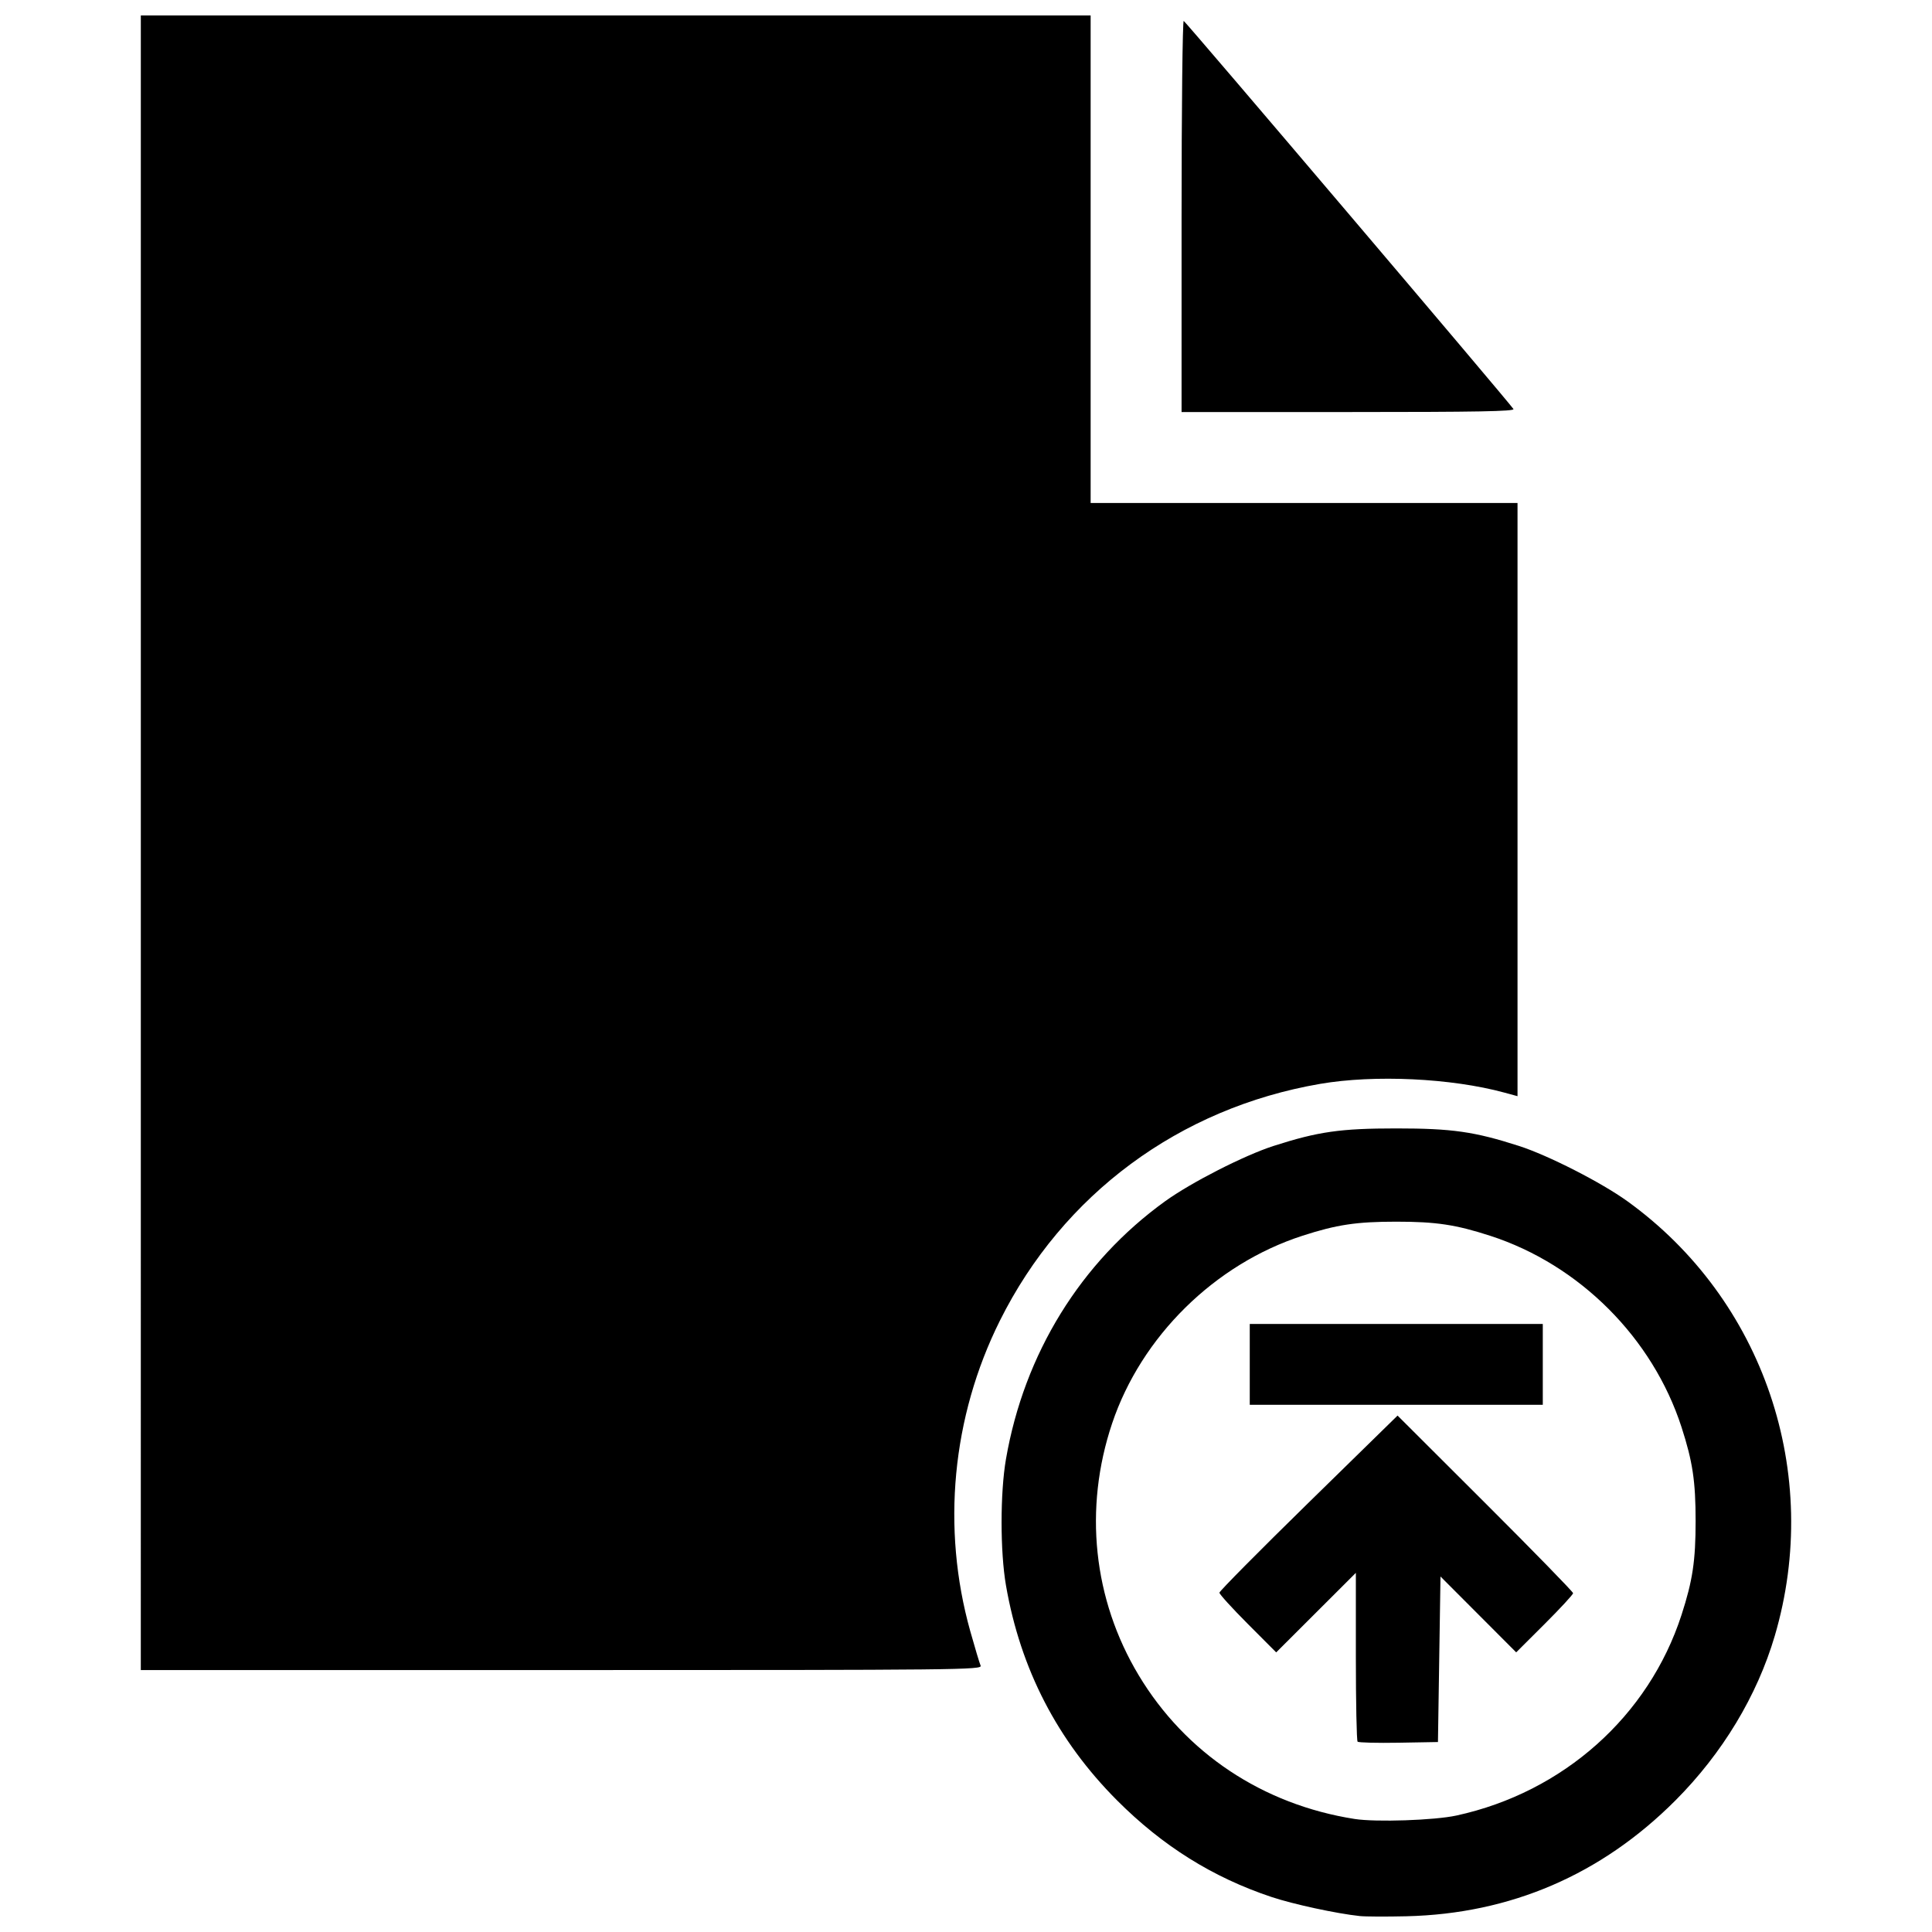 <?xml version="1.0" encoding="UTF-8"?>
<!-- Uploaded to: ICON Repo, www.svgrepo.com, Generator: ICON Repo Mixer Tools -->
<svg width="800px" height="800px" version="1.1" viewBox="144 144 512 512" xmlns="http://www.w3.org/2000/svg">
 <defs>
  <clipPath id="a">
   <path d="m181 148.09h438v503.81h-438z"/>
  </clipPath>
 </defs>
 <g clip-path="url(#a)">
  <path d="m504.32 651.77c-6.152-0.656-17.586-3.129-23.316-5.035-15.582-5.188-28.906-13.52-40.98-25.625-15.793-15.836-25.59-34.789-29.43-56.953-1.551-8.949-1.551-24.512-0.004-33.473 4.828-27.93 19.812-52.211 42.18-68.34 6.93-4.996 20.992-12.168 28.742-14.66 11.82-3.797 17.723-4.641 32.512-4.641 14.789 0 20.691 0.844 32.512 4.641 7.75 2.492 21.812 9.664 28.742 14.66 36.113 26.043 51.734 72.129 39.047 115.2-4.676 15.871-13.875 31.109-26.297 43.566-19.66 19.711-43.711 30.07-71.324 30.719-5.34 0.125-10.91 0.102-12.383-0.059zm25.664-26.637c28.305-6.164 50.953-26.355 59.637-53.168 2.953-9.113 3.734-14.336 3.734-24.879 0-10.547-0.785-15.766-3.734-24.879-7.664-23.66-27.051-43.051-50.715-50.715-9.113-2.949-14.336-3.734-24.879-3.734-10.547 0-15.766 0.785-24.879 3.734-23.246 7.527-42.695 26.711-50.426 49.73-7.578 22.57-5.035 46.637 7.047 66.742 12.402 20.637 32.887 34.27 57.223 38.082 5.641 0.883 21.152 0.359 26.988-0.91zm-26.207-19.57c-0.254-0.254-0.461-10.426-0.461-22.602v-22.141l-21.109 21.078-7.523-7.543c-4.137-4.148-7.523-7.871-7.523-8.277 0-0.402 10.621-11.129 23.605-23.836l23.605-23.102 23.258 23.211c12.789 12.766 23.258 23.504 23.258 23.855 0 0.355-3.394 4.027-7.539 8.164l-7.539 7.519-20.062-20.102-0.672 43.867-10.414 0.184c-5.731 0.102-10.625-0.027-10.879-0.277zm-28.578-99.984v-10.711h77.656v21.422h-77.656zm-293.88-138.24v-219.24h251.71v129.2h113.13v157.2l-3.516-0.957c-14.051-3.82-34.383-4.781-48.801-2.305-37.285 6.406-68.168 29.25-84.875 62.781-12.699 25.488-15.5 54.953-7.824 82.309 1.223 4.352 2.449 8.441 2.731 9.086 0.484 1.113-5.055 1.172-111.02 1.172h-111.54zm275.81-166.08c0-28.566 0.258-51.836 0.57-51.715 0.555 0.219 86.387 101.25 87.379 102.85 0.383 0.621-9.543 0.801-43.727 0.801h-44.223z"/>
 </g>
</svg>